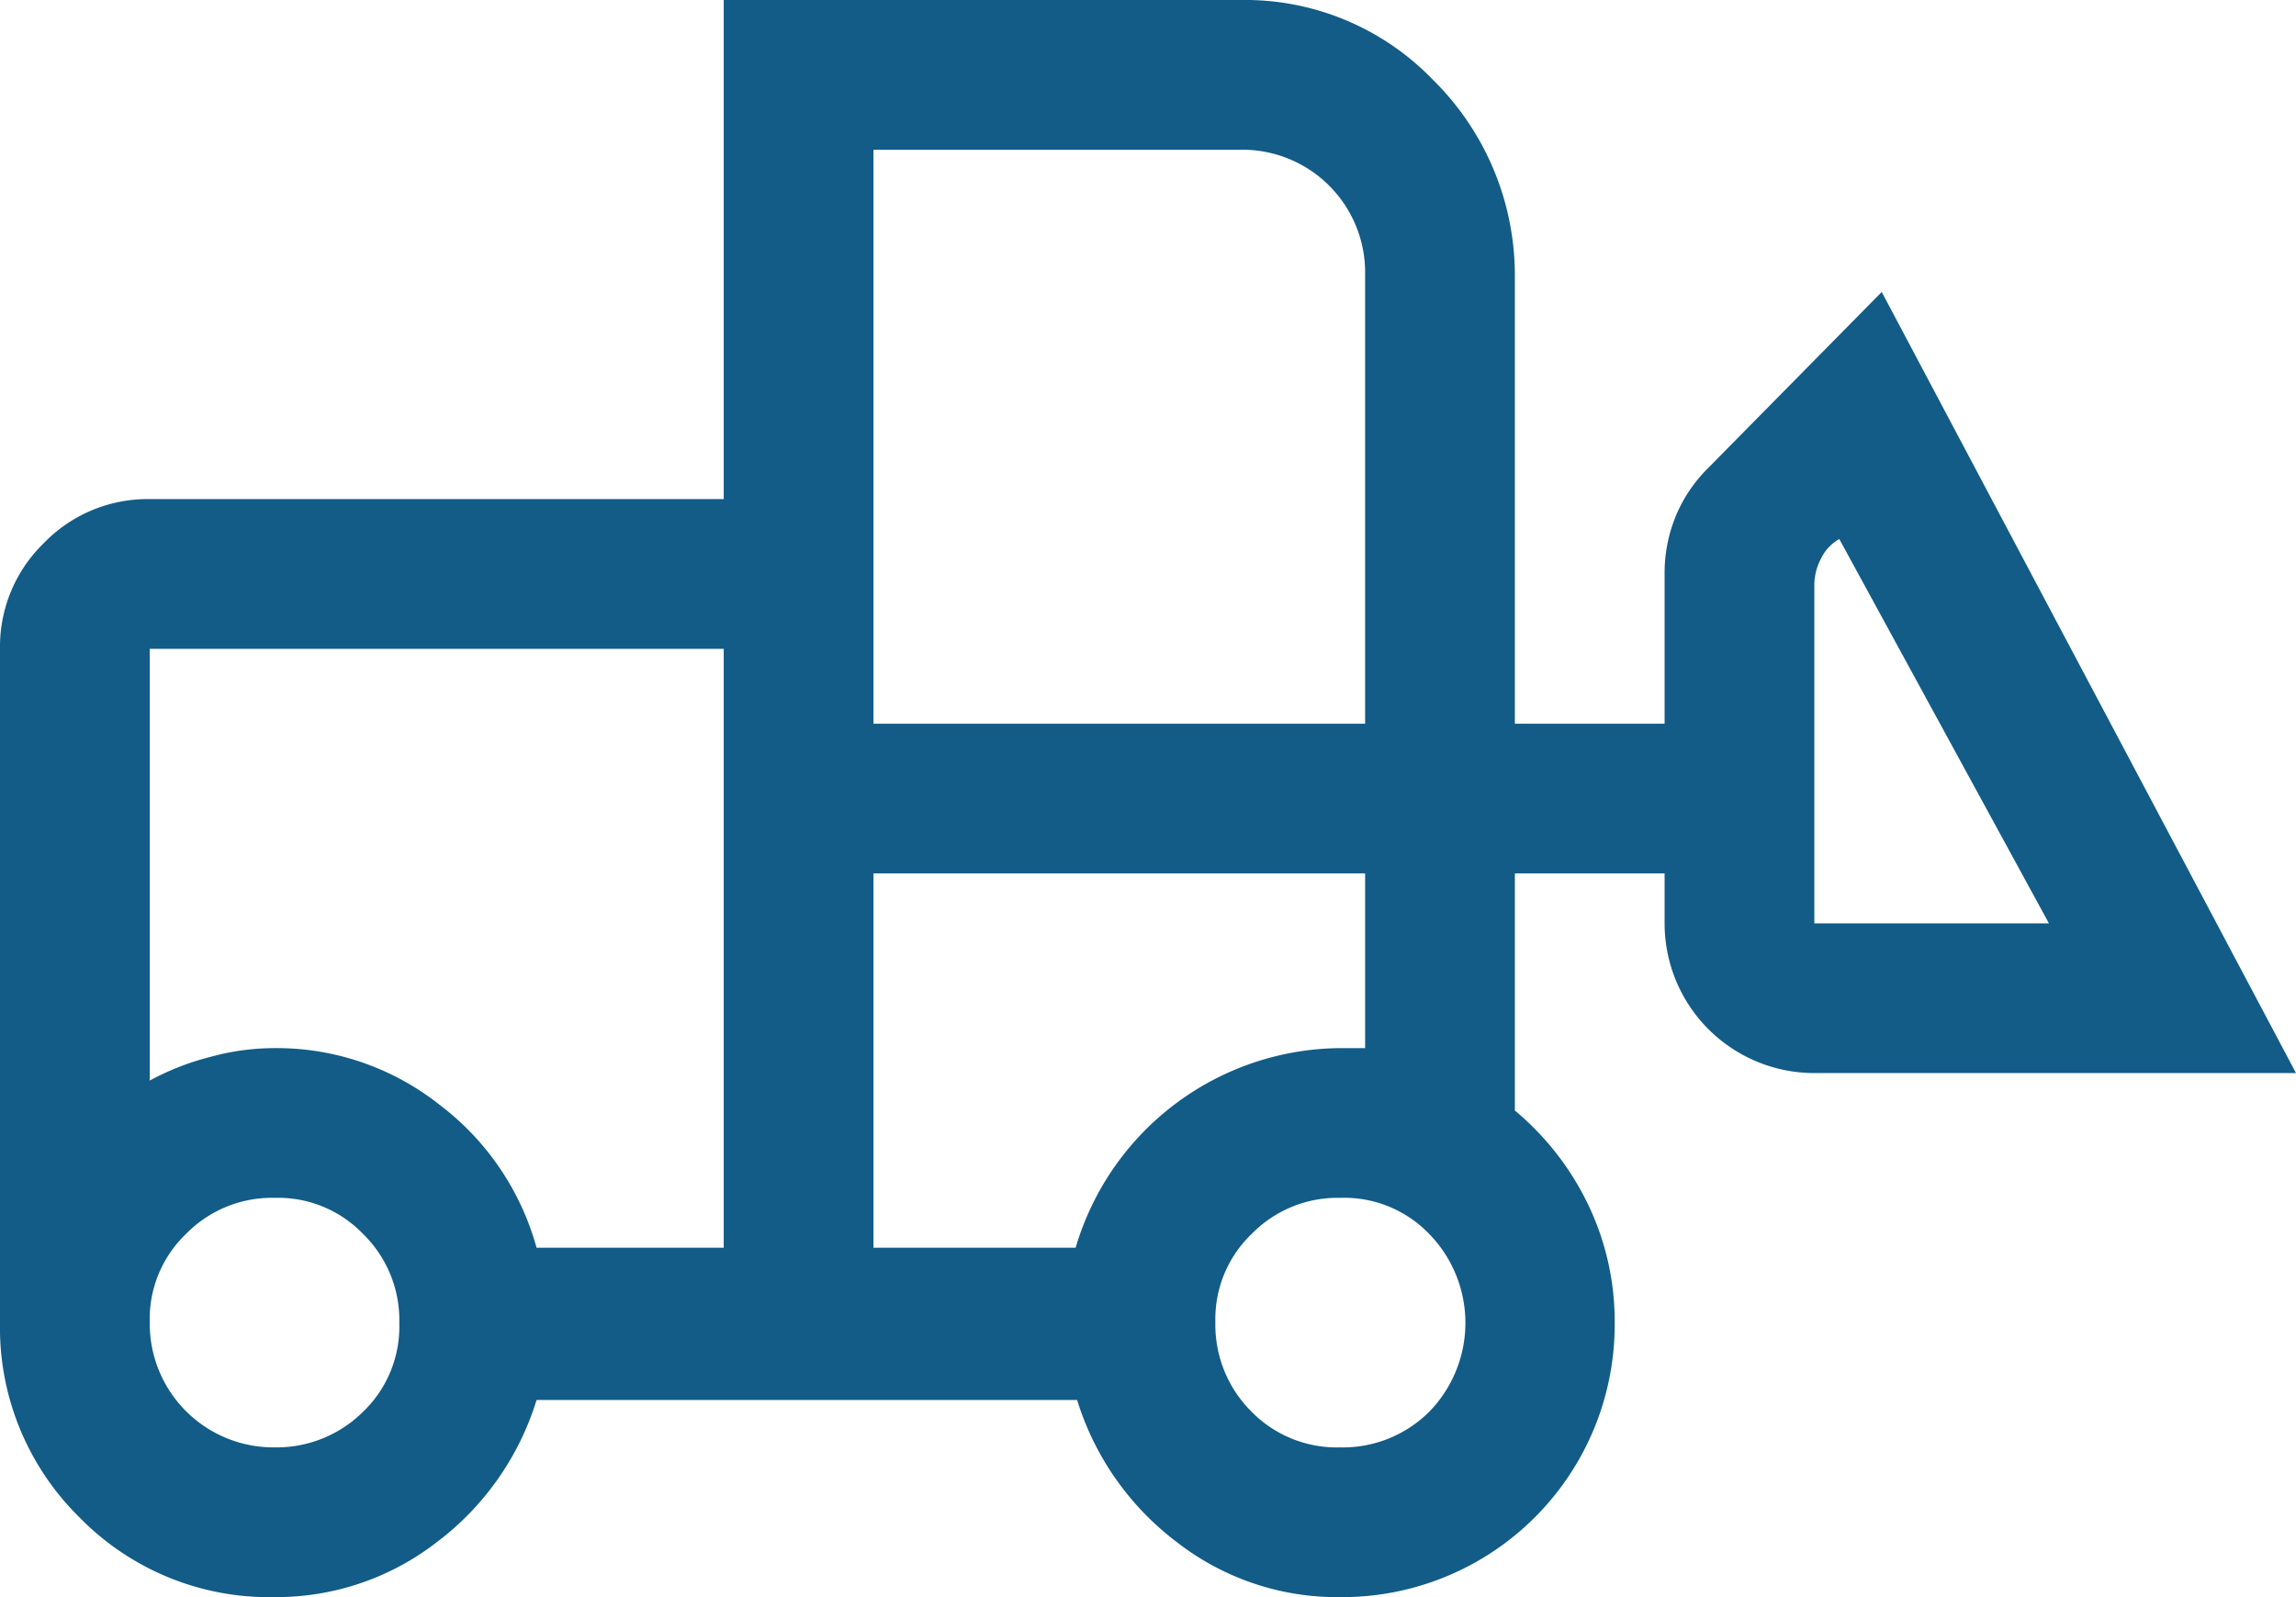 <?xml version="1.0" encoding="UTF-8"?> <svg xmlns="http://www.w3.org/2000/svg" viewBox="0 0 46 32"><defs><style>.cls-1{fill:#125c87;}</style></defs><g id="Layer_2" data-name="Layer 2"><g id="Layer_1-2" data-name="Layer 1"><path class="cls-1" d="M5.5,32a5.31,5.31,0,0,1-3.91-1.6A5.33,5.33,0,0,1,0,26.5V13a2.89,2.89,0,0,1,.88-2.12A2.89,2.89,0,0,1,3,10H14.5V0H24.85a5.23,5.23,0,0,1,3.86,1.6,5.5,5.5,0,0,1,1.64,3.9v9h3v-3a3,3,0,0,1,.22-1.15,2.92,2.92,0,0,1,.63-.95l3.5-3.55L46,21.5H36.35a3,3,0,0,1-3-3v-1h-3v4.75a5.63,5.63,0,0,1,1.48,1.91,5.4,5.4,0,0,1,.52,2.34,5.46,5.46,0,0,1-5.5,5.5,5.23,5.23,0,0,1-3.27-1.1,5.66,5.66,0,0,1-2-2.85H10.75a5.64,5.64,0,0,1-2,2.85A5.25,5.25,0,0,1,5.5,32Zm0-3a2.46,2.46,0,0,0,1.78-.72A2.36,2.36,0,0,0,8,26.51a2.41,2.41,0,0,0-.72-1.78A2.36,2.36,0,0,0,5.51,24a2.41,2.41,0,0,0-1.78.72A2.36,2.36,0,0,0,3,26.49,2.48,2.48,0,0,0,5.49,29Zm21.35,0a2.45,2.45,0,0,0,1.79-.72,2.55,2.55,0,0,0,0-3.55A2.36,2.36,0,0,0,26.86,24a2.41,2.41,0,0,0-1.78.72,2.36,2.36,0,0,0-.73,1.77,2.45,2.45,0,0,0,.72,1.79A2.39,2.39,0,0,0,26.84,29ZM14.5,25V13H3v8.65a5.26,5.26,0,0,1,1.2-.47A4.85,4.85,0,0,1,5.5,21a5.26,5.26,0,0,1,3.3,1.13A5.39,5.39,0,0,1,10.75,25Zm3,0h4.05a5.57,5.57,0,0,1,5.3-4h.5V17.5H17.5Zm23.55-6.5-4.2-7.7a.89.89,0,0,0-.37.4,1.14,1.14,0,0,0-.13.55V18.5Zm-23.55-4h9.85v-9A2.46,2.46,0,0,0,24.85,3H17.5ZM14.5,25v0Zm3,0v0Z"></path></g></g></svg> 